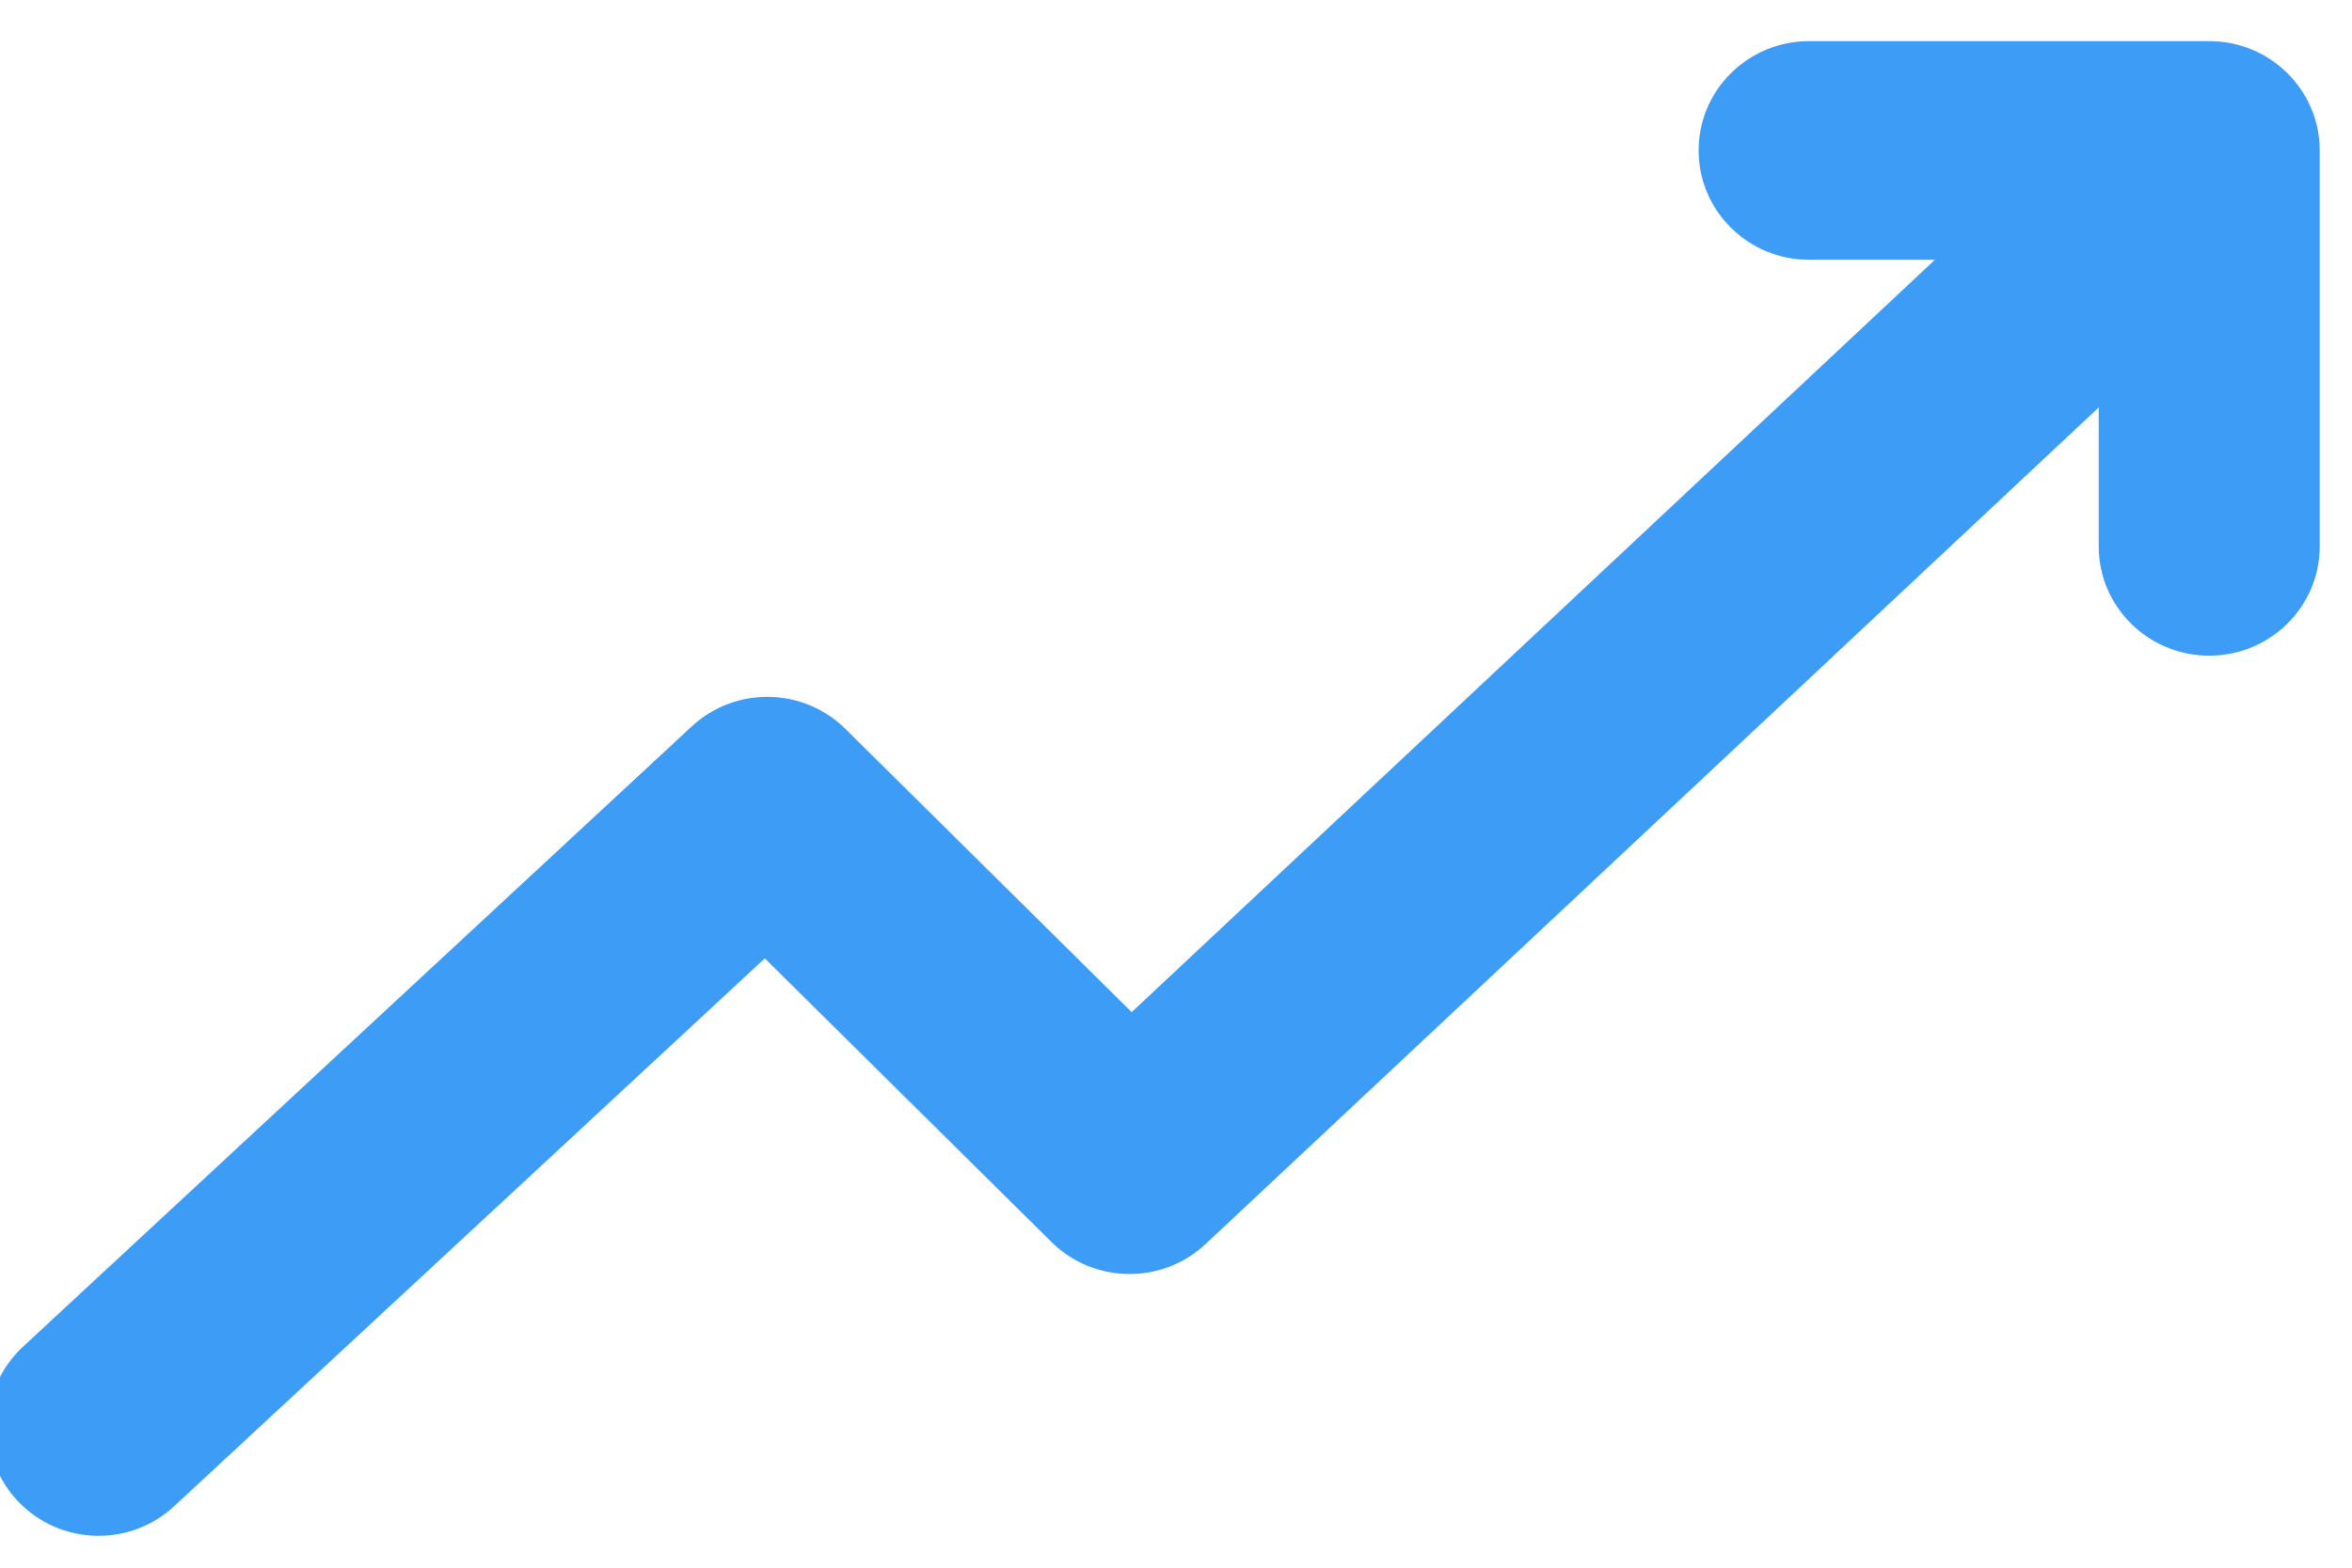 <svg xmlns="http://www.w3.org/2000/svg" width="51" height="34" viewBox="0 0 51 34" fill="none"><path d="M47.904 14.22C46.581 14.22 45.508 13.159 45.508 11.849V8.837L26.14 26.982C25.198 27.864 23.717 27.844 22.799 26.936L16.584 20.785L3.776 32.667C2.81 33.563 1.294 33.514 0.39 32.559C-0.515 31.603 -0.466 30.103 0.499 29.207L14.999 15.755C15.942 14.88 17.417 14.903 18.331 15.808L24.539 21.951L41.956 5.634H39.228C37.905 5.634 36.832 4.572 36.832 3.263C36.832 1.953 37.905 0.892 39.228 0.892H47.904C49.227 0.892 50.3 1.953 50.3 3.263V11.849C50.3 13.159 49.227 14.22 47.904 14.22Z" fill="#3C9CF6"></path></svg>